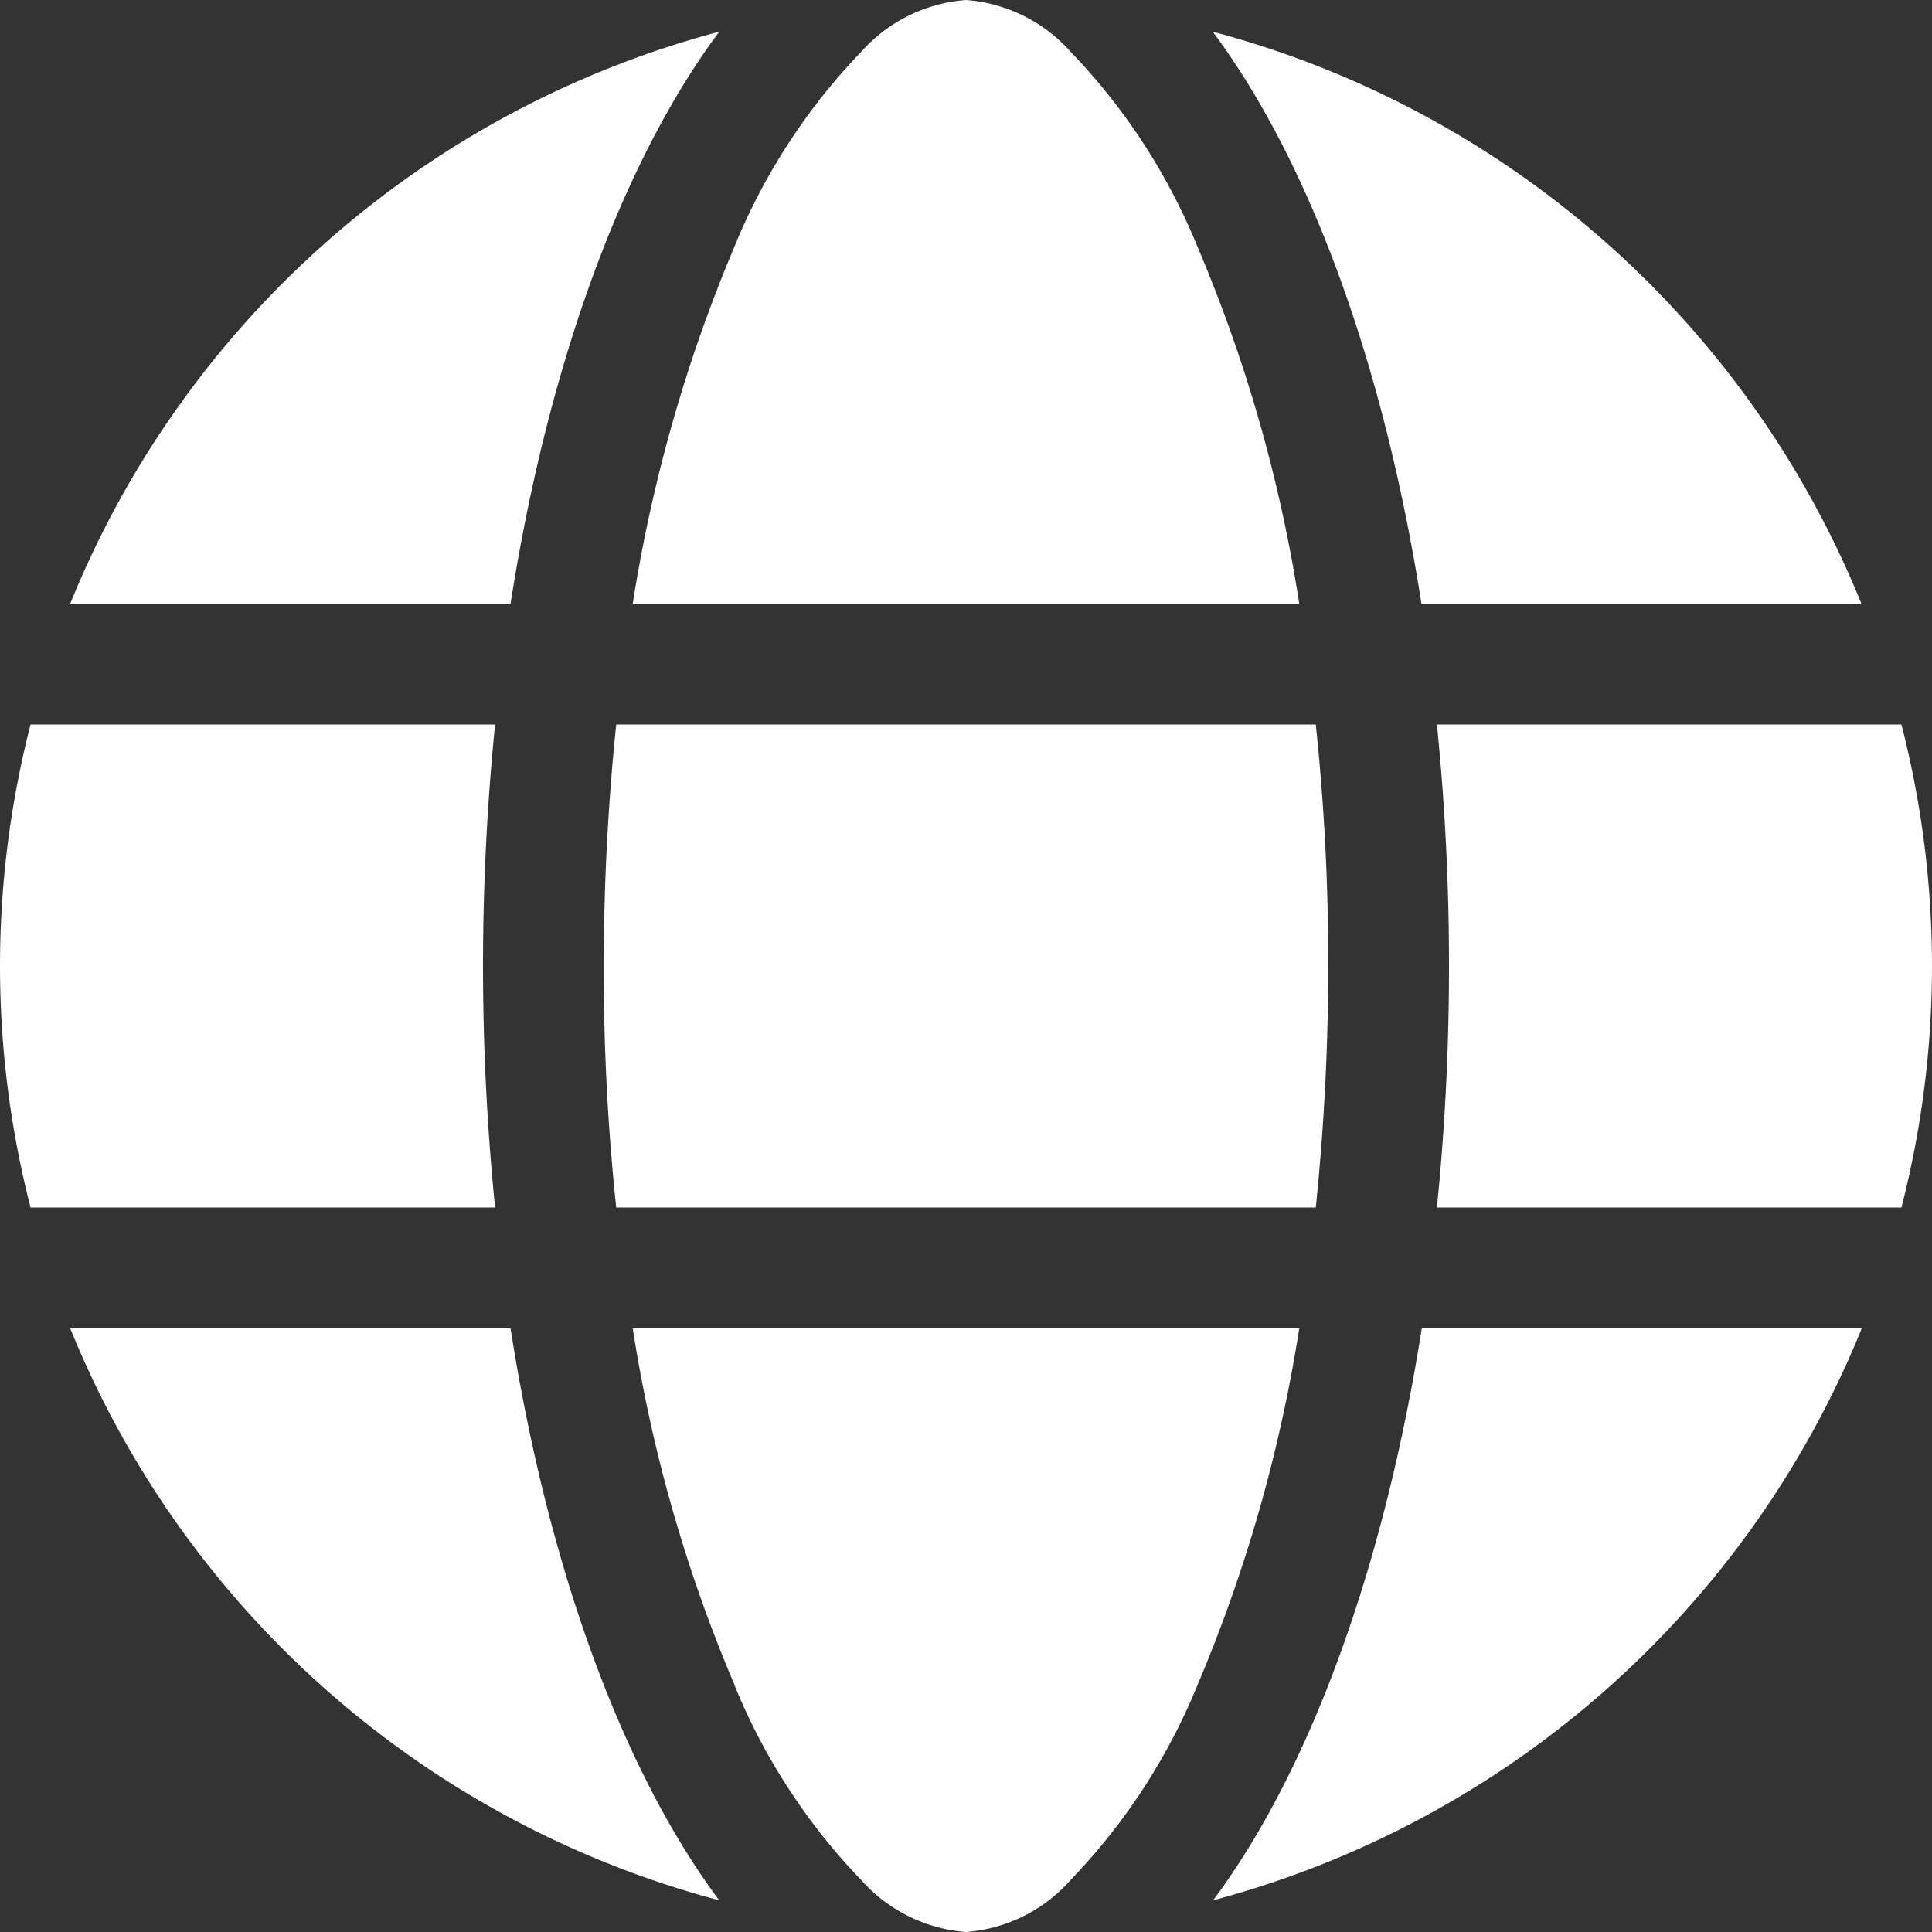 <svg xmlns="http://www.w3.org/2000/svg" width="40" height="40" viewBox="0 0 40 40">
  <rect x="0" y="0" width="40" height="40" fill="#333333" stroke="none"/>
  <path id="globe-solid" d="M27.5,20a48.851,48.851,0,0,1-.258,5H12.758a46.723,46.723,0,0,1-.258-5,48.851,48.851,0,0,1,.258-5H27.242A46.723,46.723,0,0,1,27.5,20Zm2.25-5h9.617a20.069,20.069,0,0,1,0,10H29.75A49.36,49.36,0,0,0,30,20,49.36,49.36,0,0,0,29.75,15Zm8.8-2.5H29.43C28.648,7.508,27.1,3.328,25.109.656A20.039,20.039,0,0,1,38.539,12.5ZM26.9,12.5H13.1a31.487,31.487,0,0,1,2.109-7.4,12.761,12.761,0,0,1,2.617-4.023A3.228,3.228,0,0,1,20,0a3.228,3.228,0,0,1,2.172,1.078A12.762,12.762,0,0,1,24.789,5.1,30.9,30.9,0,0,1,26.9,12.5Zm-16.328,0H1.453A20.052,20.052,0,0,1,14.891.656C12.9,3.328,11.352,7.508,10.57,12.5ZM.633,15H10.25a50.125,50.125,0,0,0,0,10H.633a20.069,20.069,0,0,1,0-10ZM15.211,34.891A30.941,30.941,0,0,1,13.1,27.5H26.9a31.307,31.307,0,0,1-2.109,7.391,12.762,12.762,0,0,1-2.617,4.023A3.21,3.21,0,0,1,20,40a3.228,3.228,0,0,1-2.172-1.078A12.761,12.761,0,0,1,15.211,34.9ZM10.57,27.5c.781,4.992,2.328,9.172,4.32,11.844A20.052,20.052,0,0,1,1.453,27.5Zm27.977,0a20.056,20.056,0,0,1-13.43,11.844c1.992-2.672,3.531-6.852,4.32-11.844Z" fill="#fff"/>
</svg>
